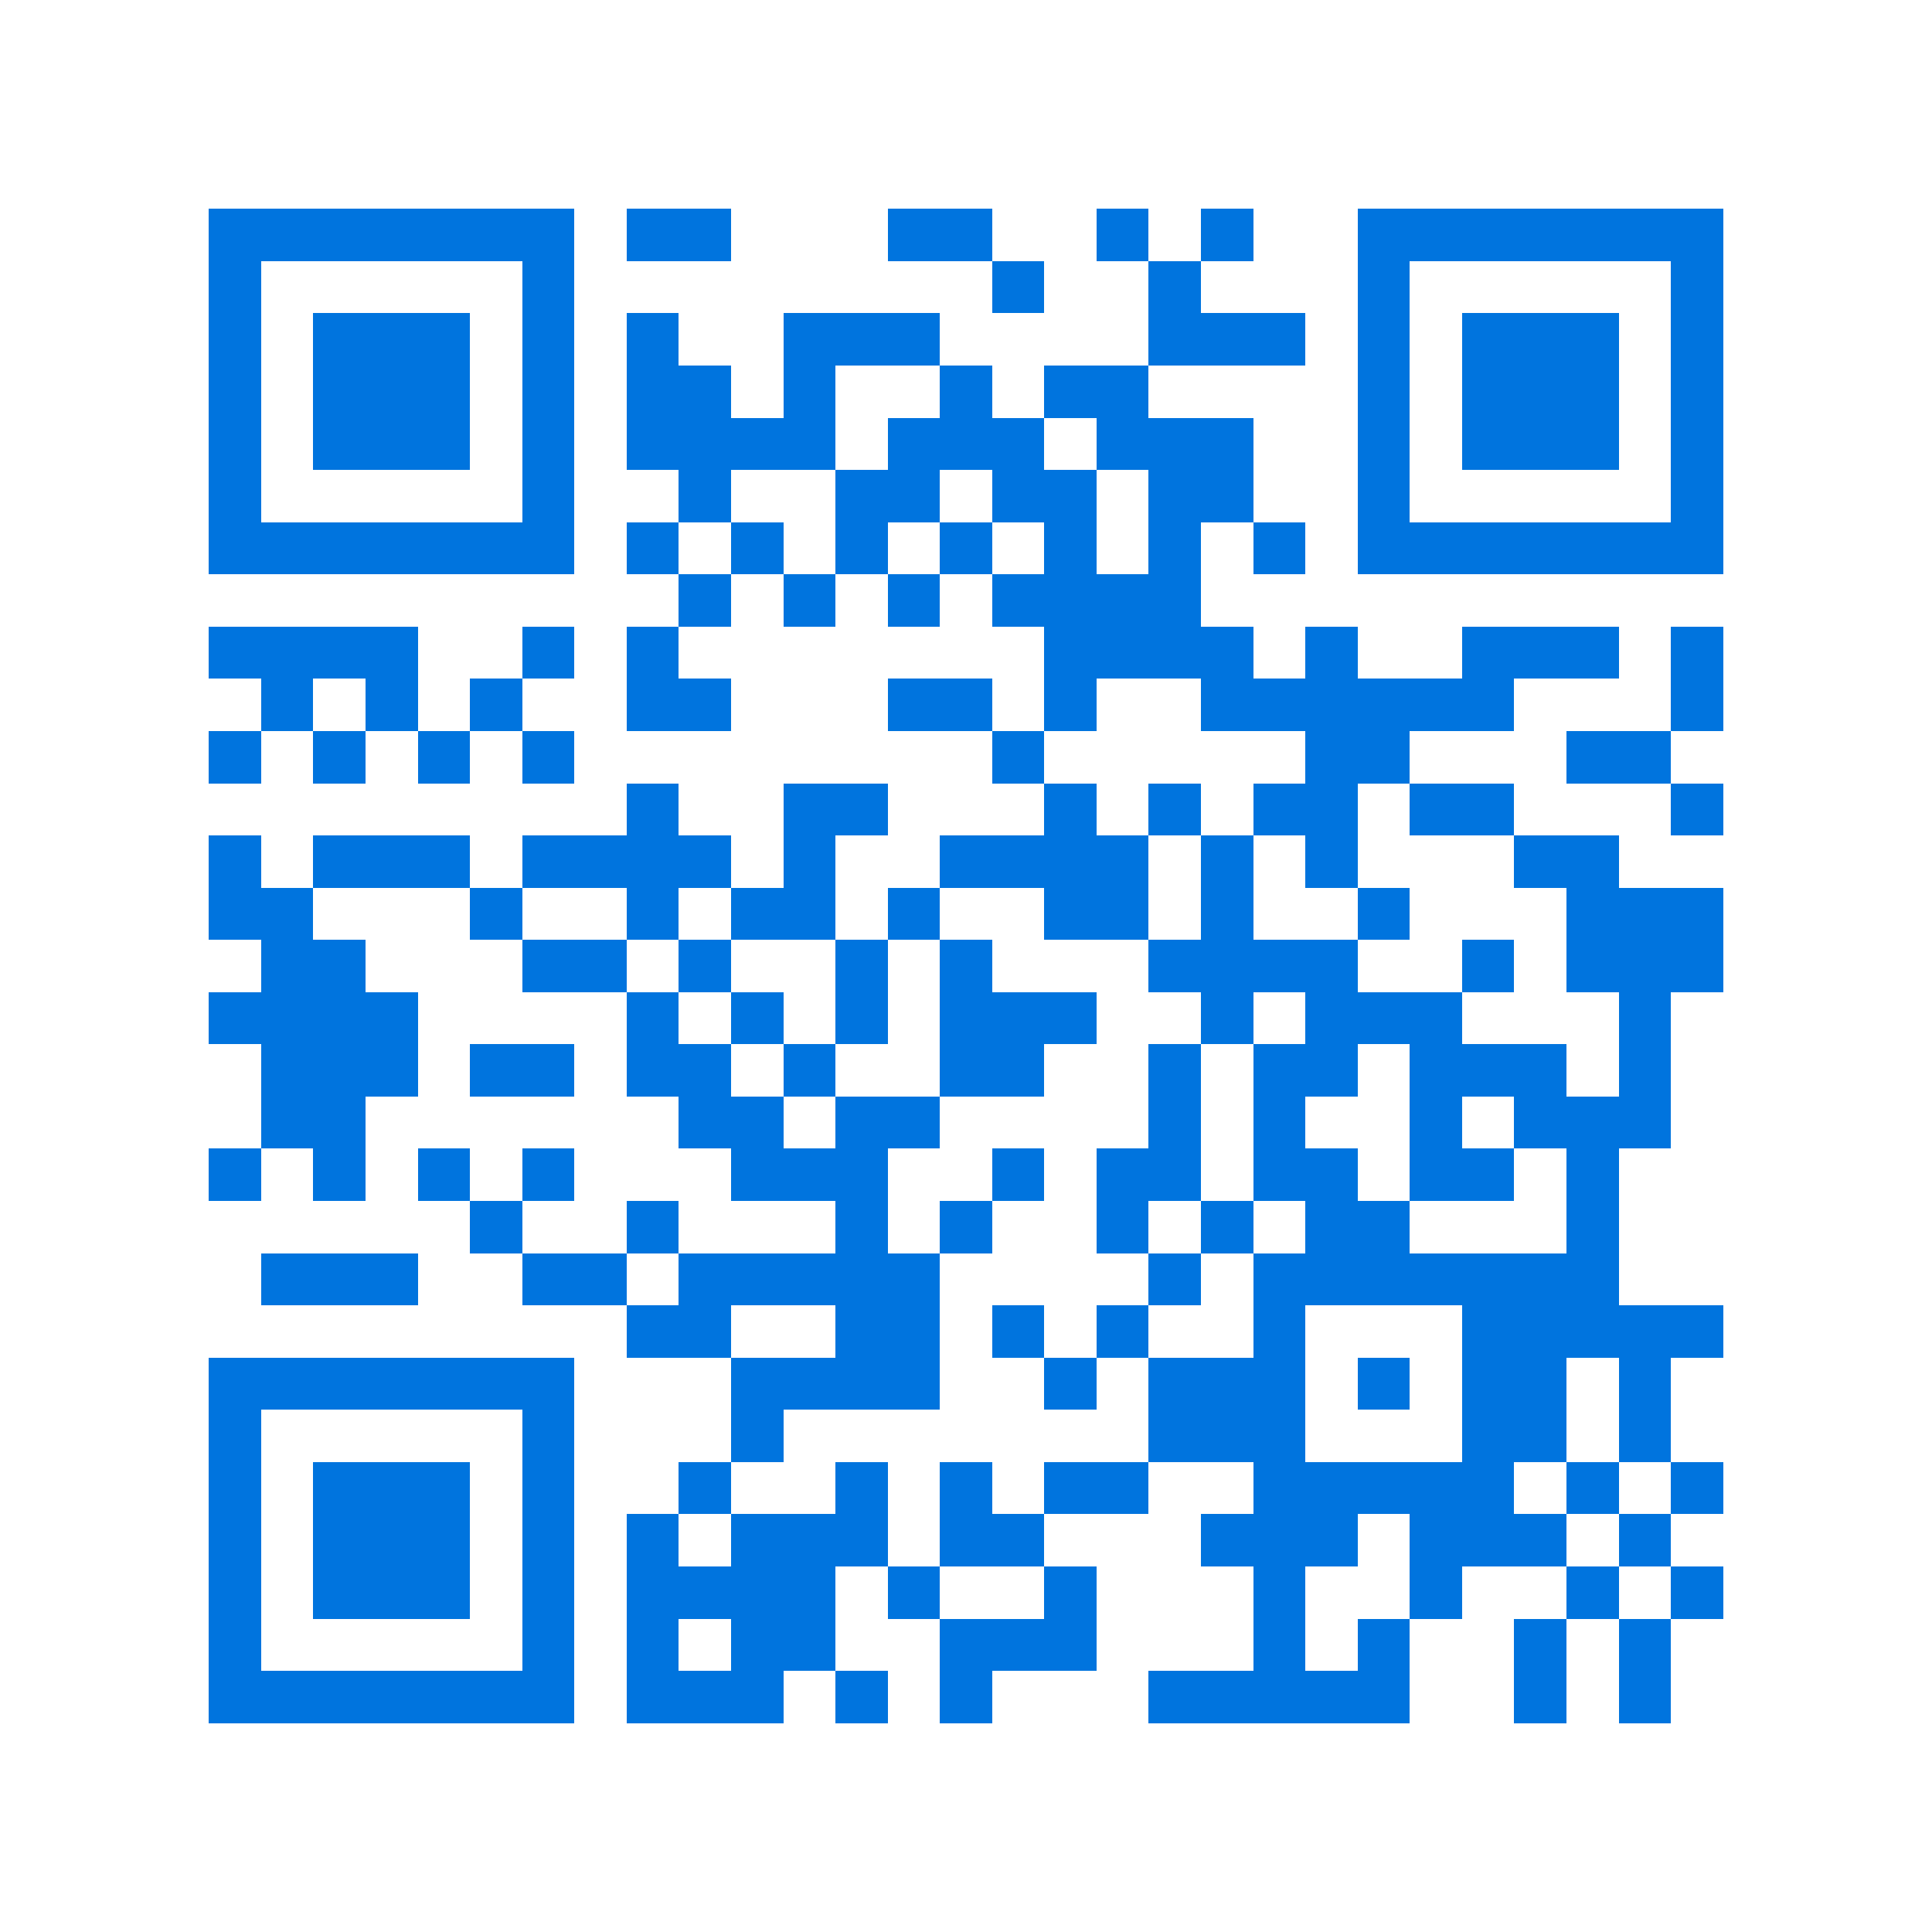 <svg xmlns="http://www.w3.org/2000/svg" viewBox="0 0 37 37" shape-rendering="crispEdges"><path fill="#ffffff" d="M0 0h37v37H0z"/><path stroke="#0074de" d="M4 4.5h7m1 0h2m3 0h2m2 0h1m1 0h1m2 0h7M4 5.5h1m5 0h1m8 0h1m2 0h1m3 0h1m5 0h1M4 6.5h1m1 0h3m1 0h1m1 0h1m2 0h3m4 0h3m1 0h1m1 0h3m1 0h1M4 7.5h1m1 0h3m1 0h1m1 0h2m1 0h1m2 0h1m1 0h2m4 0h1m1 0h3m1 0h1M4 8.5h1m1 0h3m1 0h1m1 0h4m1 0h3m1 0h3m2 0h1m1 0h3m1 0h1M4 9.5h1m5 0h1m2 0h1m2 0h2m1 0h2m1 0h2m2 0h1m5 0h1M4 10.5h7m1 0h1m1 0h1m1 0h1m1 0h1m1 0h1m1 0h1m1 0h1m1 0h7M13 11.5h1m1 0h1m1 0h1m1 0h4M4 12.5h4m2 0h1m1 0h1m7 0h4m1 0h1m2 0h3m1 0h1M5 13.5h1m1 0h1m1 0h1m2 0h2m3 0h2m1 0h1m2 0h6m3 0h1M4 14.5h1m1 0h1m1 0h1m1 0h1m8 0h1m5 0h2m3 0h2M12 15.5h1m2 0h2m3 0h1m1 0h1m1 0h2m1 0h2m3 0h1M4 16.5h1m1 0h3m1 0h4m1 0h1m2 0h4m1 0h1m1 0h1m3 0h2M4 17.5h2m3 0h1m2 0h1m1 0h2m1 0h1m2 0h2m1 0h1m2 0h1m3 0h3M5 18.5h2m3 0h2m1 0h1m2 0h1m1 0h1m3 0h4m2 0h1m1 0h3M4 19.5h4m4 0h1m1 0h1m1 0h1m1 0h3m2 0h1m1 0h3m3 0h1M5 20.5h3m1 0h2m1 0h2m1 0h1m2 0h2m2 0h1m1 0h2m1 0h3m1 0h1M5 21.5h2m6 0h2m1 0h2m4 0h1m1 0h1m2 0h1m1 0h3M4 22.5h1m1 0h1m1 0h1m1 0h1m3 0h3m2 0h1m1 0h2m1 0h2m1 0h2m1 0h1M9 23.5h1m2 0h1m3 0h1m1 0h1m2 0h1m1 0h1m1 0h2m3 0h1M5 24.5h3m2 0h2m1 0h5m4 0h1m1 0h7M12 25.5h2m2 0h2m1 0h1m1 0h1m2 0h1m3 0h5M4 26.5h7m3 0h4m2 0h1m1 0h3m1 0h1m1 0h2m1 0h1M4 27.5h1m5 0h1m3 0h1m7 0h3m3 0h2m1 0h1M4 28.5h1m1 0h3m1 0h1m2 0h1m2 0h1m1 0h1m1 0h2m2 0h5m1 0h1m1 0h1M4 29.5h1m1 0h3m1 0h1m1 0h1m1 0h3m1 0h2m3 0h3m1 0h3m1 0h1M4 30.5h1m1 0h3m1 0h1m1 0h4m1 0h1m2 0h1m3 0h1m2 0h1m2 0h1m1 0h1M4 31.5h1m5 0h1m1 0h1m1 0h2m2 0h3m3 0h1m1 0h1m2 0h1m1 0h1M4 32.5h7m1 0h3m1 0h1m1 0h1m3 0h5m2 0h1m1 0h1"/></svg>
